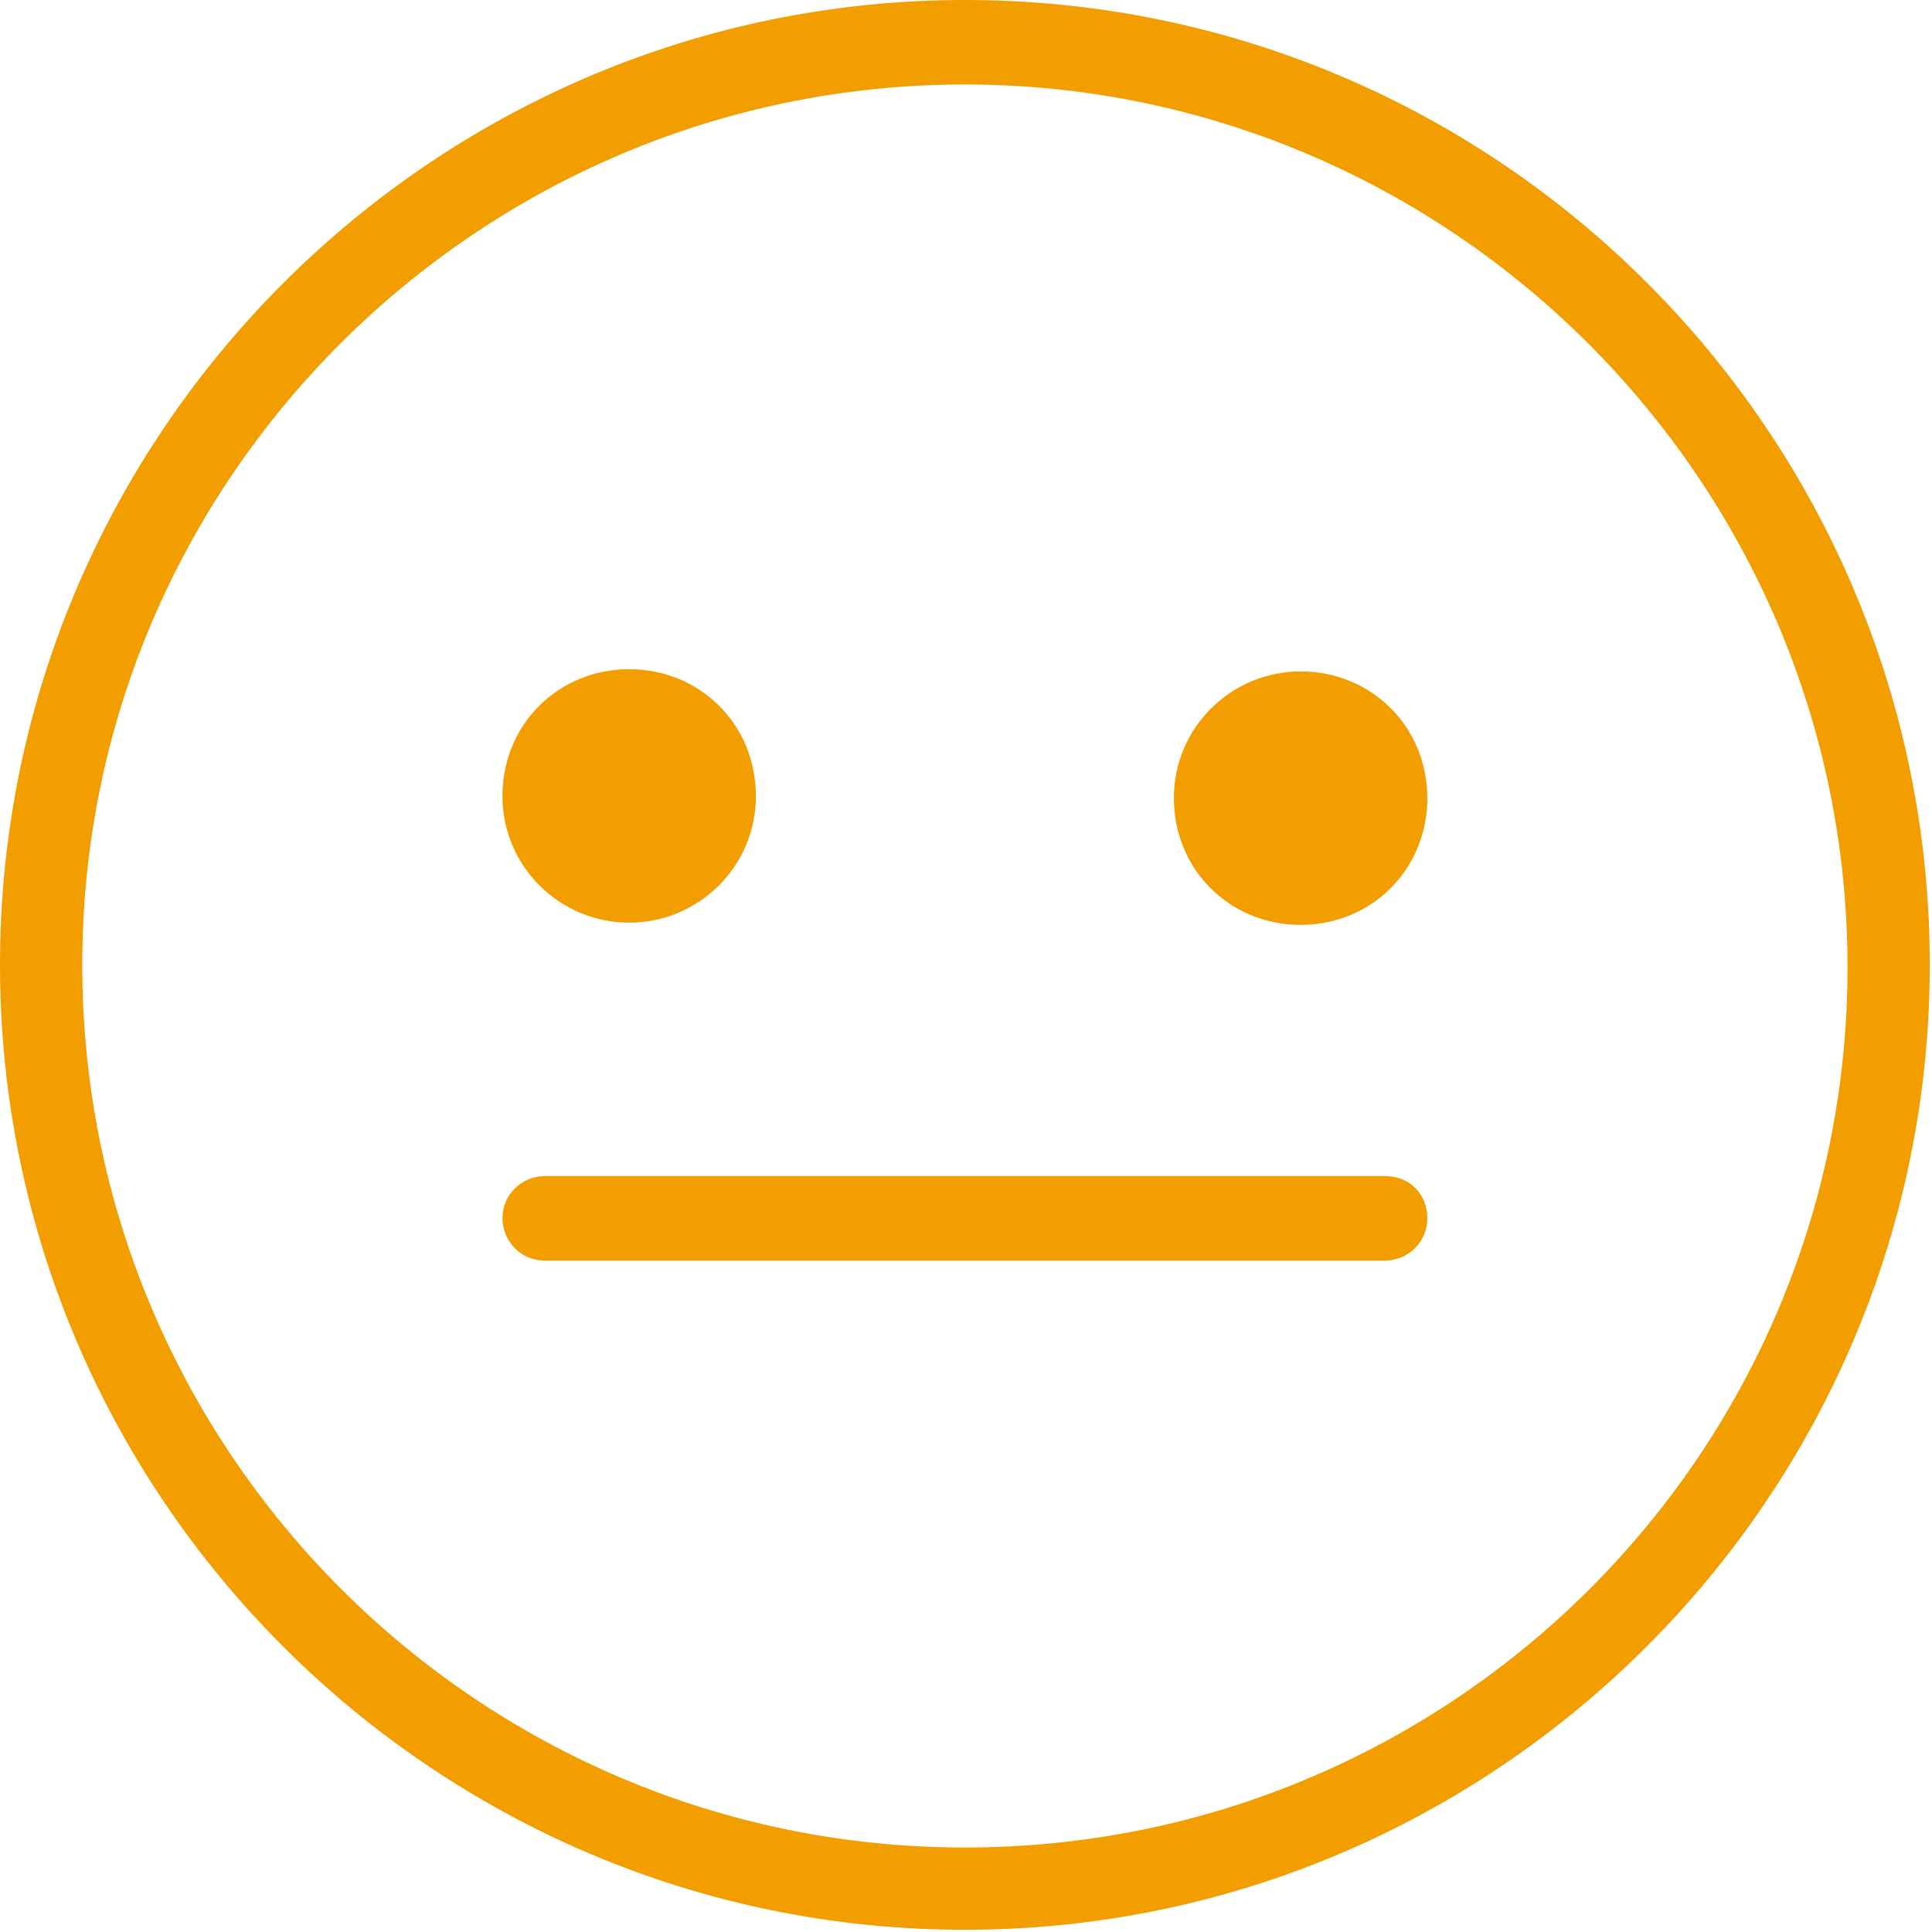 <?xml version="1.0" encoding="utf-8"?>
<!-- Generator: Adobe Illustrator 24.0.2, SVG Export Plug-In . SVG Version: 6.00 Build 0)  -->
<svg version="1.1" id="Capa_1" xmlns="http://www.w3.org/2000/svg" xmlns:xlink="http://www.w3.org/1999/xlink" x="0px" y="0px"
	 viewBox="0 0 86.9 86.9" style="enable-background:new 0 0 86.9 86.9;" xml:space="preserve">
<style type="text/css">
	.st0{fill:#F29E00;}
</style>
<g>
	<g>
		<g>
			<path class="st0" d="M43.4,0C19.5,0,0,19.5,0,43.4s19.5,43.4,43.4,43.4s43.4-19.5,43.4-43.4S67.4,0,43.4,0z M43.4,83.1
				c-21.9,0-39.7-17.8-39.7-39.7S21.6,3.8,43.4,3.8s39.7,17.8,39.7,39.7S65.3,83.1,43.4,83.1z"/>
			<path class="st0" d="M28.3,41.5c3.1,0,5.7-2.5,5.7-5.7s-2.5-5.7-5.7-5.7s-5.7,2.5-5.7,5.7S25.2,41.5,28.3,41.5z"/>
			<path class="st0" d="M58.5,30.2c-3.1,0-5.7,2.5-5.7,5.7s2.5,5.7,5.7,5.7s5.7-2.5,5.7-5.7S61.7,30.2,58.5,30.2z"/>
			<path class="st0" d="M62.3,52.9H24.5c-1,0-1.9,0.8-1.9,1.9c0,1,0.8,1.9,1.9,1.9h37.8c1,0,1.9-0.8,1.9-1.9
				C64.2,53.7,63.4,52.9,62.3,52.9z"/>
		</g>
	</g>
</g>
</svg>
